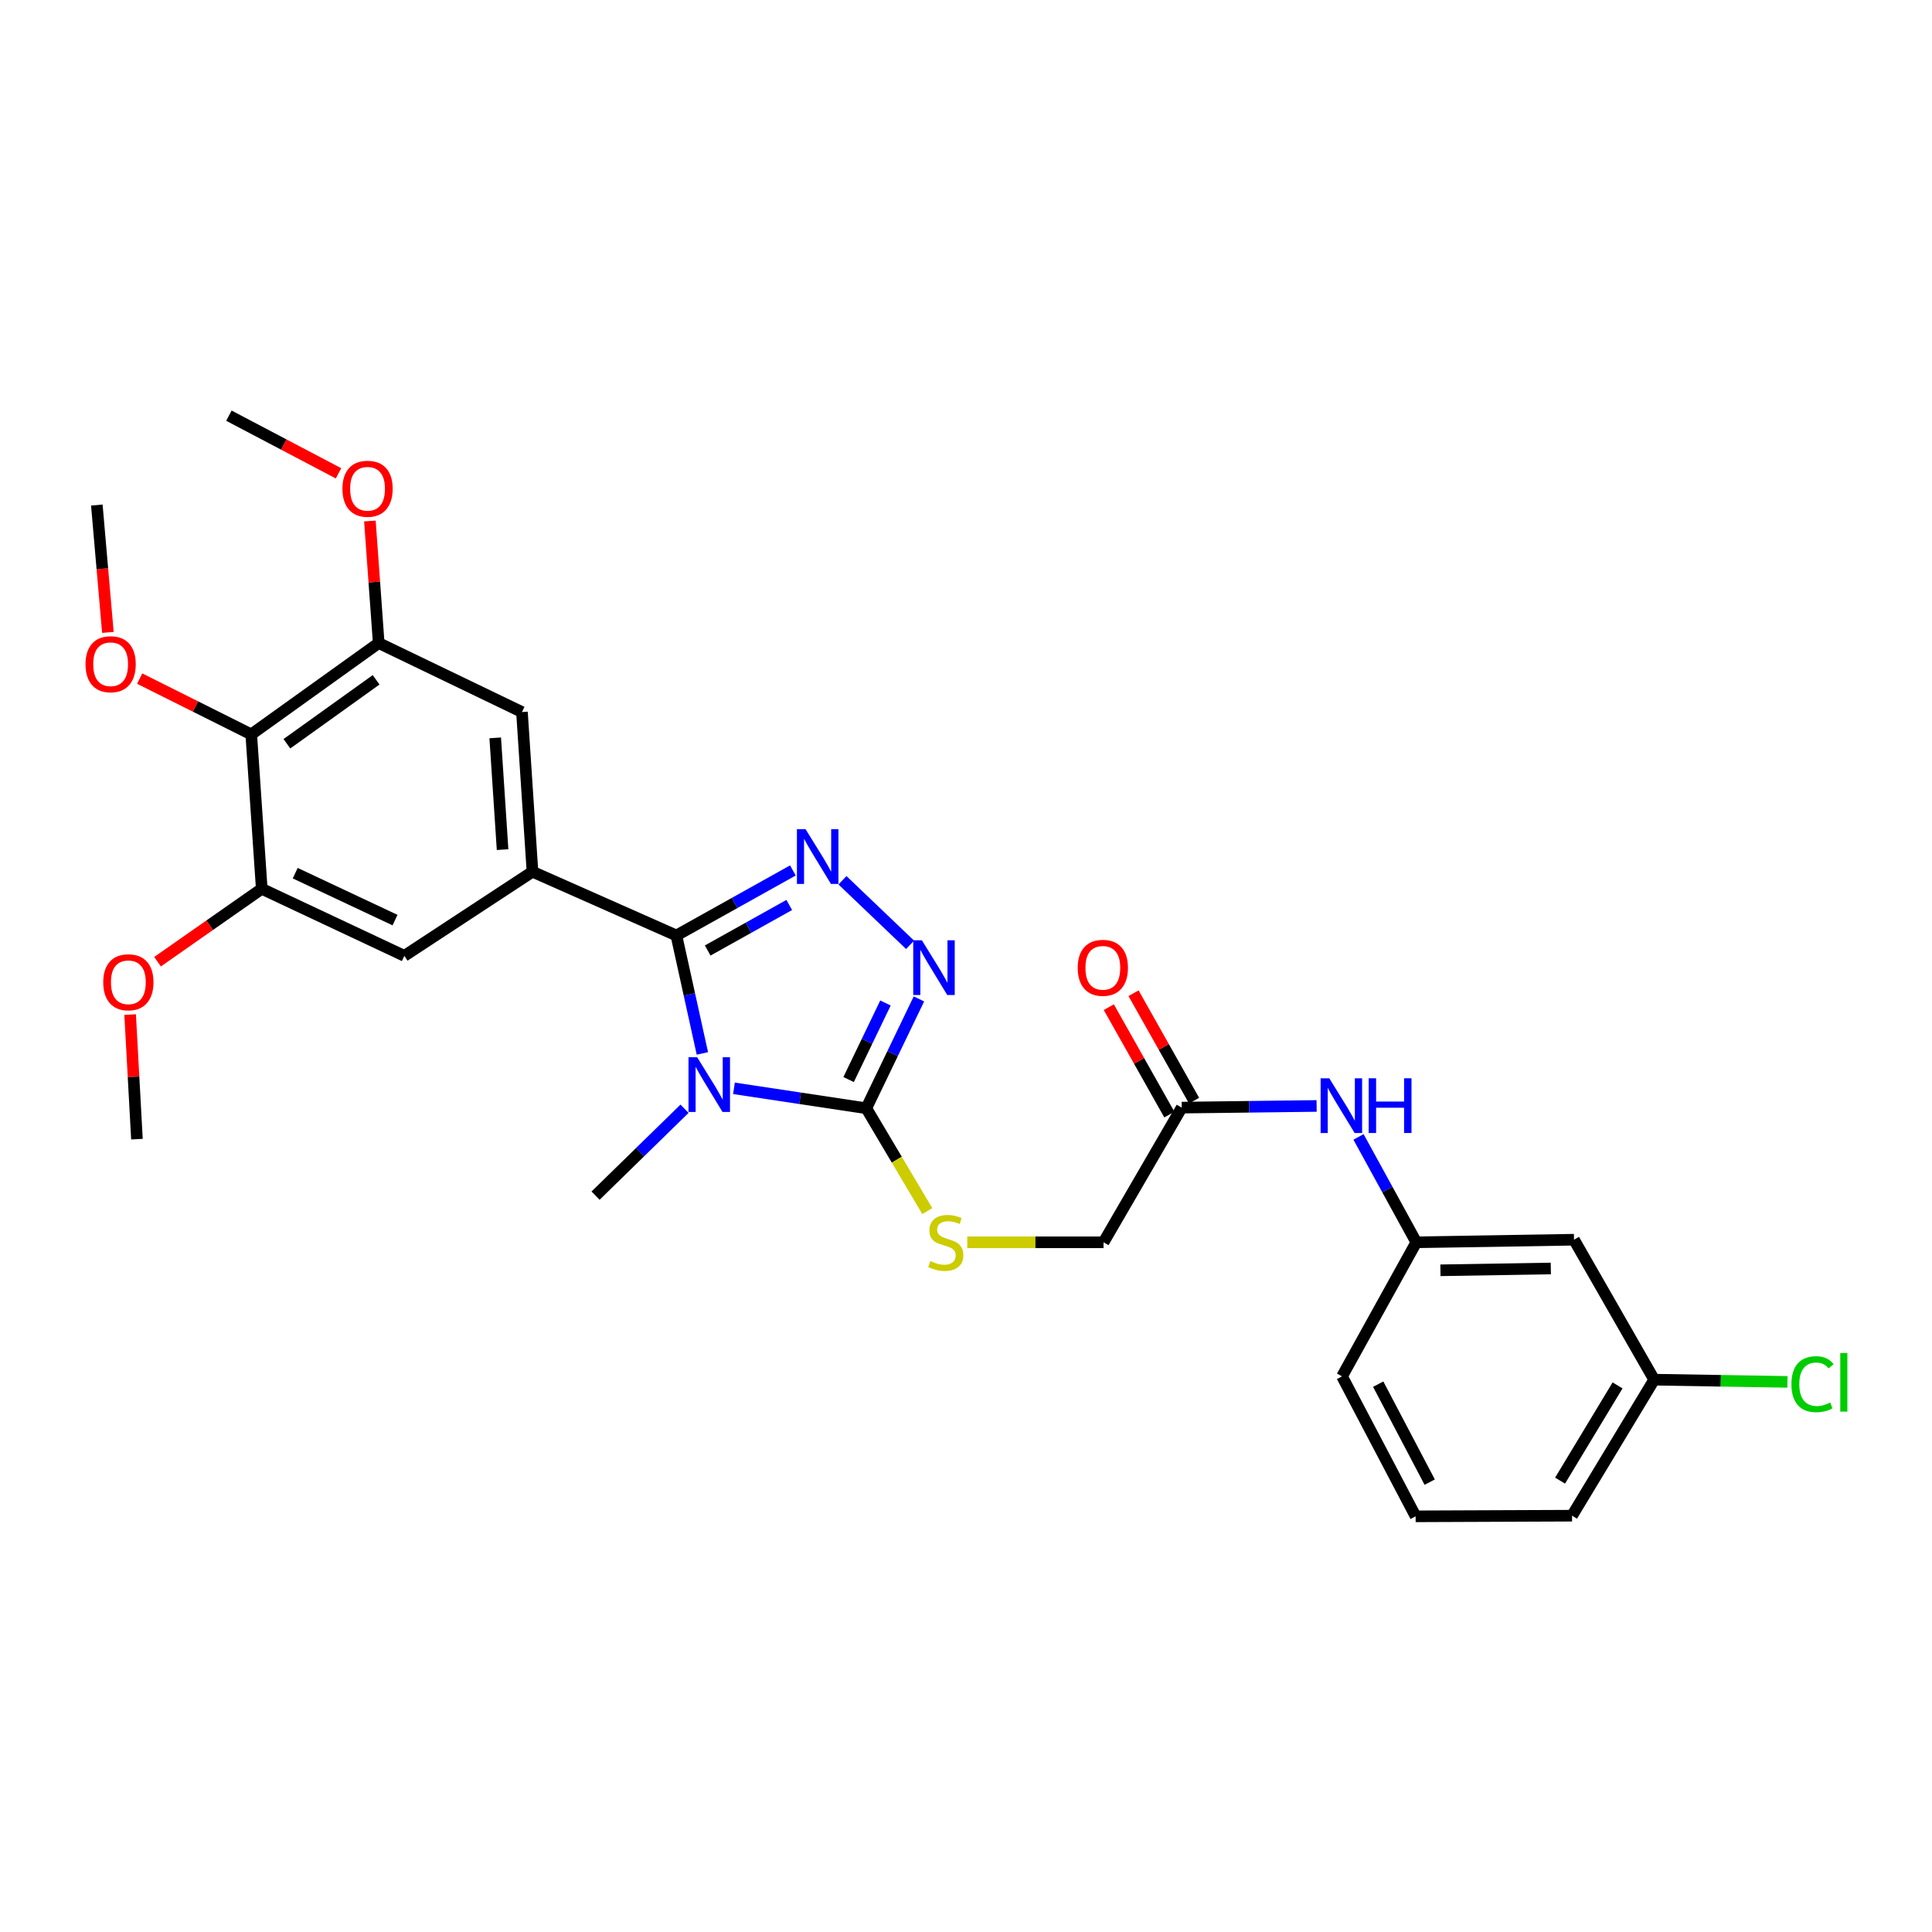 <?xml version='1.0' encoding='iso-8859-1'?>
<svg version='1.1' baseProfile='full'
              xmlns='http://www.w3.org/2000/svg'
                      xmlns:rdkit='http://www.rdkit.org/xml'
                      xmlns:xlink='http://www.w3.org/1999/xlink'
                  xml:space='preserve'
width='1000px' height='1000px' viewBox='0 0 1000 1000'>
<!-- END OF HEADER -->
<rect style='opacity:1.0;fill:#FFFFFF;stroke:none' width='1000' height='1000' x='0' y='0'> </rect>
<path class='bond-0' d='M 363.549,545.249 L 356.822,514.724' style='fill:none;fill-rule:evenodd;stroke:#0000FF;stroke-width:6px;stroke-linecap:butt;stroke-linejoin:miter;stroke-opacity:1' />
<path class='bond-0' d='M 356.822,514.724 L 350.095,484.199' style='fill:none;fill-rule:evenodd;stroke:#000000;stroke-width:6px;stroke-linecap:butt;stroke-linejoin:miter;stroke-opacity:1' />
<path class='bond-2' d='M 379.9,563.314 L 414.144,568.475' style='fill:none;fill-rule:evenodd;stroke:#0000FF;stroke-width:6px;stroke-linecap:butt;stroke-linejoin:miter;stroke-opacity:1' />
<path class='bond-2' d='M 414.144,568.475 L 448.389,573.636' style='fill:none;fill-rule:evenodd;stroke:#000000;stroke-width:6px;stroke-linecap:butt;stroke-linejoin:miter;stroke-opacity:1' />
<path class='bond-17' d='M 354.308,573.885 L 331.283,596.377' style='fill:none;fill-rule:evenodd;stroke:#0000FF;stroke-width:6px;stroke-linecap:butt;stroke-linejoin:miter;stroke-opacity:1' />
<path class='bond-17' d='M 331.283,596.377 L 308.258,618.869' style='fill:none;fill-rule:evenodd;stroke:#000000;stroke-width:6px;stroke-linecap:butt;stroke-linejoin:miter;stroke-opacity:1' />
<path class='bond-1' d='M 350.095,484.199 L 380.248,467.368' style='fill:none;fill-rule:evenodd;stroke:#000000;stroke-width:6px;stroke-linecap:butt;stroke-linejoin:miter;stroke-opacity:1' />
<path class='bond-1' d='M 380.248,467.368 L 410.4,450.537' style='fill:none;fill-rule:evenodd;stroke:#0000FF;stroke-width:6px;stroke-linecap:butt;stroke-linejoin:miter;stroke-opacity:1' />
<path class='bond-1' d='M 366.302,491.978 L 387.408,480.196' style='fill:none;fill-rule:evenodd;stroke:#000000;stroke-width:6px;stroke-linecap:butt;stroke-linejoin:miter;stroke-opacity:1' />
<path class='bond-1' d='M 387.408,480.196 L 408.515,468.414' style='fill:none;fill-rule:evenodd;stroke:#0000FF;stroke-width:6px;stroke-linecap:butt;stroke-linejoin:miter;stroke-opacity:1' />
<path class='bond-4' d='M 350.095,484.199 L 275.61,451.2' style='fill:none;fill-rule:evenodd;stroke:#000000;stroke-width:6px;stroke-linecap:butt;stroke-linejoin:miter;stroke-opacity:1' />
<path class='bond-29' d='M 436.055,455.617 L 471.05,489.037' style='fill:none;fill-rule:evenodd;stroke:#0000FF;stroke-width:6px;stroke-linecap:butt;stroke-linejoin:miter;stroke-opacity:1' />
<path class='bond-3' d='M 448.389,573.636 L 462.013,545.336' style='fill:none;fill-rule:evenodd;stroke:#000000;stroke-width:6px;stroke-linecap:butt;stroke-linejoin:miter;stroke-opacity:1' />
<path class='bond-3' d='M 462.013,545.336 L 475.638,517.036' style='fill:none;fill-rule:evenodd;stroke:#0000FF;stroke-width:6px;stroke-linecap:butt;stroke-linejoin:miter;stroke-opacity:1' />
<path class='bond-3' d='M 439.239,558.773 L 448.776,538.963' style='fill:none;fill-rule:evenodd;stroke:#000000;stroke-width:6px;stroke-linecap:butt;stroke-linejoin:miter;stroke-opacity:1' />
<path class='bond-3' d='M 448.776,538.963 L 458.314,519.153' style='fill:none;fill-rule:evenodd;stroke:#0000FF;stroke-width:6px;stroke-linecap:butt;stroke-linejoin:miter;stroke-opacity:1' />
<path class='bond-10' d='M 448.389,573.636 L 464.179,600.256' style='fill:none;fill-rule:evenodd;stroke:#000000;stroke-width:6px;stroke-linecap:butt;stroke-linejoin:miter;stroke-opacity:1' />
<path class='bond-10' d='M 464.179,600.256 L 479.969,626.875' style='fill:none;fill-rule:evenodd;stroke:#CCCC00;stroke-width:6px;stroke-linecap:butt;stroke-linejoin:miter;stroke-opacity:1' />
<path class='bond-8' d='M 275.61,451.2 L 209.287,494.744' style='fill:none;fill-rule:evenodd;stroke:#000000;stroke-width:6px;stroke-linecap:butt;stroke-linejoin:miter;stroke-opacity:1' />
<path class='bond-9' d='M 275.61,451.2 L 270.166,368.553' style='fill:none;fill-rule:evenodd;stroke:#000000;stroke-width:6px;stroke-linecap:butt;stroke-linejoin:miter;stroke-opacity:1' />
<path class='bond-9' d='M 260.134,439.769 L 256.323,381.916' style='fill:none;fill-rule:evenodd;stroke:#000000;stroke-width:6px;stroke-linecap:butt;stroke-linejoin:miter;stroke-opacity:1' />
<path class='bond-5' d='M 130.044,380.119 L 196.016,332.837' style='fill:none;fill-rule:evenodd;stroke:#000000;stroke-width:6px;stroke-linecap:butt;stroke-linejoin:miter;stroke-opacity:1' />
<path class='bond-5' d='M 148.498,384.968 L 194.678,351.871' style='fill:none;fill-rule:evenodd;stroke:#000000;stroke-width:6px;stroke-linecap:butt;stroke-linejoin:miter;stroke-opacity:1' />
<path class='bond-18' d='M 130.044,380.119 L 101.171,365.678' style='fill:none;fill-rule:evenodd;stroke:#000000;stroke-width:6px;stroke-linecap:butt;stroke-linejoin:miter;stroke-opacity:1' />
<path class='bond-18' d='M 101.171,365.678 L 72.299,351.237' style='fill:none;fill-rule:evenodd;stroke:#FF0000;stroke-width:6px;stroke-linecap:butt;stroke-linejoin:miter;stroke-opacity:1' />
<path class='bond-30' d='M 130.044,380.119 L 135.48,460.04' style='fill:none;fill-rule:evenodd;stroke:#000000;stroke-width:6px;stroke-linecap:butt;stroke-linejoin:miter;stroke-opacity:1' />
<path class='bond-6' d='M 196.016,332.837 L 270.166,368.553' style='fill:none;fill-rule:evenodd;stroke:#000000;stroke-width:6px;stroke-linecap:butt;stroke-linejoin:miter;stroke-opacity:1' />
<path class='bond-21' d='M 196.016,332.837 L 193.736,301.25' style='fill:none;fill-rule:evenodd;stroke:#000000;stroke-width:6px;stroke-linecap:butt;stroke-linejoin:miter;stroke-opacity:1' />
<path class='bond-21' d='M 193.736,301.25 L 191.456,269.664' style='fill:none;fill-rule:evenodd;stroke:#FF0000;stroke-width:6px;stroke-linecap:butt;stroke-linejoin:miter;stroke-opacity:1' />
<path class='bond-7' d='M 135.48,460.04 L 209.287,494.744' style='fill:none;fill-rule:evenodd;stroke:#000000;stroke-width:6px;stroke-linecap:butt;stroke-linejoin:miter;stroke-opacity:1' />
<path class='bond-7' d='M 152.802,451.95 L 204.467,476.243' style='fill:none;fill-rule:evenodd;stroke:#000000;stroke-width:6px;stroke-linecap:butt;stroke-linejoin:miter;stroke-opacity:1' />
<path class='bond-20' d='M 135.48,460.04 L 108.512,478.906' style='fill:none;fill-rule:evenodd;stroke:#000000;stroke-width:6px;stroke-linecap:butt;stroke-linejoin:miter;stroke-opacity:1' />
<path class='bond-20' d='M 108.512,478.906 L 81.545,497.773' style='fill:none;fill-rule:evenodd;stroke:#FF0000;stroke-width:6px;stroke-linecap:butt;stroke-linejoin:miter;stroke-opacity:1' />
<path class='bond-16' d='M 500.662,643.012 L 535.923,643.012' style='fill:none;fill-rule:evenodd;stroke:#CCCC00;stroke-width:6px;stroke-linecap:butt;stroke-linejoin:miter;stroke-opacity:1' />
<path class='bond-16' d='M 535.923,643.012 L 571.184,643.012' style='fill:none;fill-rule:evenodd;stroke:#000000;stroke-width:6px;stroke-linecap:butt;stroke-linejoin:miter;stroke-opacity:1' />
<path class='bond-11' d='M 611.65,573.302 L 571.184,643.012' style='fill:none;fill-rule:evenodd;stroke:#000000;stroke-width:6px;stroke-linecap:butt;stroke-linejoin:miter;stroke-opacity:1' />
<path class='bond-12' d='M 611.65,573.302 L 646.566,572.871' style='fill:none;fill-rule:evenodd;stroke:#000000;stroke-width:6px;stroke-linecap:butt;stroke-linejoin:miter;stroke-opacity:1' />
<path class='bond-12' d='M 646.566,572.871 L 681.483,572.439' style='fill:none;fill-rule:evenodd;stroke:#0000FF;stroke-width:6px;stroke-linecap:butt;stroke-linejoin:miter;stroke-opacity:1' />
<path class='bond-15' d='M 618.05,569.695 L 602.382,541.892' style='fill:none;fill-rule:evenodd;stroke:#000000;stroke-width:6px;stroke-linecap:butt;stroke-linejoin:miter;stroke-opacity:1' />
<path class='bond-15' d='M 602.382,541.892 L 586.713,514.09' style='fill:none;fill-rule:evenodd;stroke:#FF0000;stroke-width:6px;stroke-linecap:butt;stroke-linejoin:miter;stroke-opacity:1' />
<path class='bond-15' d='M 605.251,576.908 L 589.583,549.105' style='fill:none;fill-rule:evenodd;stroke:#000000;stroke-width:6px;stroke-linecap:butt;stroke-linejoin:miter;stroke-opacity:1' />
<path class='bond-15' d='M 589.583,549.105 L 573.915,521.302' style='fill:none;fill-rule:evenodd;stroke:#FF0000;stroke-width:6px;stroke-linecap:butt;stroke-linejoin:miter;stroke-opacity:1' />
<path class='bond-13' d='M 703.159,588.458 L 718.117,615.735' style='fill:none;fill-rule:evenodd;stroke:#0000FF;stroke-width:6px;stroke-linecap:butt;stroke-linejoin:miter;stroke-opacity:1' />
<path class='bond-13' d='M 718.117,615.735 L 733.074,643.012' style='fill:none;fill-rule:evenodd;stroke:#000000;stroke-width:6px;stroke-linecap:butt;stroke-linejoin:miter;stroke-opacity:1' />
<path class='bond-14' d='M 733.074,643.012 L 814.701,641.673' style='fill:none;fill-rule:evenodd;stroke:#000000;stroke-width:6px;stroke-linecap:butt;stroke-linejoin:miter;stroke-opacity:1' />
<path class='bond-14' d='M 745.559,657.501 L 802.698,656.564' style='fill:none;fill-rule:evenodd;stroke:#000000;stroke-width:6px;stroke-linecap:butt;stroke-linejoin:miter;stroke-opacity:1' />
<path class='bond-24' d='M 733.074,643.012 L 694.64,712.404' style='fill:none;fill-rule:evenodd;stroke:#000000;stroke-width:6px;stroke-linecap:butt;stroke-linejoin:miter;stroke-opacity:1' />
<path class='bond-19' d='M 814.701,641.673 L 856.196,714.118' style='fill:none;fill-rule:evenodd;stroke:#000000;stroke-width:6px;stroke-linecap:butt;stroke-linejoin:miter;stroke-opacity:1' />
<path class='bond-26' d='M 55.841,327.331 L 52.978,294.372' style='fill:none;fill-rule:evenodd;stroke:#FF0000;stroke-width:6px;stroke-linecap:butt;stroke-linejoin:miter;stroke-opacity:1' />
<path class='bond-26' d='M 52.978,294.372 L 50.115,261.413' style='fill:none;fill-rule:evenodd;stroke:#000000;stroke-width:6px;stroke-linecap:butt;stroke-linejoin:miter;stroke-opacity:1' />
<path class='bond-22' d='M 856.196,714.118 L 890.692,714.688' style='fill:none;fill-rule:evenodd;stroke:#000000;stroke-width:6px;stroke-linecap:butt;stroke-linejoin:miter;stroke-opacity:1' />
<path class='bond-22' d='M 890.692,714.688 L 925.188,715.259' style='fill:none;fill-rule:evenodd;stroke:#00CC00;stroke-width:6px;stroke-linecap:butt;stroke-linejoin:miter;stroke-opacity:1' />
<path class='bond-31' d='M 856.196,714.118 L 813.689,784.522' style='fill:none;fill-rule:evenodd;stroke:#000000;stroke-width:6px;stroke-linecap:butt;stroke-linejoin:miter;stroke-opacity:1' />
<path class='bond-31' d='M 837.243,717.085 L 807.488,766.368' style='fill:none;fill-rule:evenodd;stroke:#000000;stroke-width:6px;stroke-linecap:butt;stroke-linejoin:miter;stroke-opacity:1' />
<path class='bond-27' d='M 67.356,525.137 L 69.117,557.381' style='fill:none;fill-rule:evenodd;stroke:#FF0000;stroke-width:6px;stroke-linecap:butt;stroke-linejoin:miter;stroke-opacity:1' />
<path class='bond-27' d='M 69.117,557.381 L 70.879,589.625' style='fill:none;fill-rule:evenodd;stroke:#000000;stroke-width:6px;stroke-linecap:butt;stroke-linejoin:miter;stroke-opacity:1' />
<path class='bond-28' d='M 175.218,244.996 L 146.848,230.074' style='fill:none;fill-rule:evenodd;stroke:#FF0000;stroke-width:6px;stroke-linecap:butt;stroke-linejoin:miter;stroke-opacity:1' />
<path class='bond-28' d='M 146.848,230.074 L 118.478,215.151' style='fill:none;fill-rule:evenodd;stroke:#000000;stroke-width:6px;stroke-linecap:butt;stroke-linejoin:miter;stroke-opacity:1' />
<path class='bond-23' d='M 732.723,784.849 L 694.64,712.404' style='fill:none;fill-rule:evenodd;stroke:#000000;stroke-width:6px;stroke-linecap:butt;stroke-linejoin:miter;stroke-opacity:1' />
<path class='bond-23' d='M 740.015,767.146 L 713.356,716.435' style='fill:none;fill-rule:evenodd;stroke:#000000;stroke-width:6px;stroke-linecap:butt;stroke-linejoin:miter;stroke-opacity:1' />
<path class='bond-25' d='M 732.723,784.849 L 813.689,784.522' style='fill:none;fill-rule:evenodd;stroke:#000000;stroke-width:6px;stroke-linecap:butt;stroke-linejoin:miter;stroke-opacity:1' />
<path  class='atom-0' d='M 360.845 547.225
L 370.125 562.225
Q 371.045 563.705, 372.525 566.385
Q 374.005 569.065, 374.085 569.225
L 374.085 547.225
L 377.845 547.225
L 377.845 575.545
L 373.965 575.545
L 364.005 559.145
Q 362.845 557.225, 361.605 555.025
Q 360.405 552.825, 360.045 552.145
L 360.045 575.545
L 356.365 575.545
L 356.365 547.225
L 360.845 547.225
' fill='#0000FF'/>
<path  class='atom-2' d='M 416.974 429.213
L 426.254 444.213
Q 427.174 445.693, 428.654 448.373
Q 430.134 451.053, 430.214 451.213
L 430.214 429.213
L 433.974 429.213
L 433.974 457.533
L 430.094 457.533
L 420.134 441.133
Q 418.974 439.213, 417.734 437.013
Q 416.534 434.813, 416.174 434.133
L 416.174 457.533
L 412.494 457.533
L 412.494 429.213
L 416.974 429.213
' fill='#0000FF'/>
<path  class='atom-4' d='M 477.167 486.697
L 486.447 501.697
Q 487.367 503.177, 488.847 505.857
Q 490.327 508.537, 490.407 508.697
L 490.407 486.697
L 494.167 486.697
L 494.167 515.017
L 490.287 515.017
L 480.327 498.617
Q 479.167 496.697, 477.927 494.497
Q 476.727 492.297, 476.367 491.617
L 476.367 515.017
L 472.687 515.017
L 472.687 486.697
L 477.167 486.697
' fill='#0000FF'/>
<path  class='atom-11' d='M 481.541 652.732
Q 481.861 652.852, 483.181 653.412
Q 484.501 653.972, 485.941 654.332
Q 487.421 654.652, 488.861 654.652
Q 491.541 654.652, 493.101 653.372
Q 494.661 652.052, 494.661 649.772
Q 494.661 648.212, 493.861 647.252
Q 493.101 646.292, 491.901 645.772
Q 490.701 645.252, 488.701 644.652
Q 486.181 643.892, 484.661 643.172
Q 483.181 642.452, 482.101 640.932
Q 481.061 639.412, 481.061 636.852
Q 481.061 633.292, 483.461 631.092
Q 485.901 628.892, 490.701 628.892
Q 493.981 628.892, 497.701 630.452
L 496.781 633.532
Q 493.381 632.132, 490.821 632.132
Q 488.061 632.132, 486.541 633.292
Q 485.021 634.412, 485.061 636.372
Q 485.061 637.892, 485.821 638.812
Q 486.621 639.732, 487.741 640.252
Q 488.901 640.772, 490.821 641.372
Q 493.381 642.172, 494.901 642.972
Q 496.421 643.772, 497.501 645.412
Q 498.621 647.012, 498.621 649.772
Q 498.621 653.692, 495.981 655.812
Q 493.381 657.892, 489.021 657.892
Q 486.501 657.892, 484.581 657.332
Q 482.701 656.812, 480.461 655.892
L 481.541 652.732
' fill='#CCCC00'/>
<path  class='atom-13' d='M 688.029 558.121
L 697.309 573.121
Q 698.229 574.601, 699.709 577.281
Q 701.189 579.961, 701.269 580.121
L 701.269 558.121
L 705.029 558.121
L 705.029 586.441
L 701.149 586.441
L 691.189 570.041
Q 690.029 568.121, 688.789 565.921
Q 687.589 563.721, 687.229 563.041
L 687.229 586.441
L 683.549 586.441
L 683.549 558.121
L 688.029 558.121
' fill='#0000FF'/>
<path  class='atom-13' d='M 708.429 558.121
L 712.269 558.121
L 712.269 570.161
L 726.749 570.161
L 726.749 558.121
L 730.589 558.121
L 730.589 586.441
L 726.749 586.441
L 726.749 573.361
L 712.269 573.361
L 712.269 586.441
L 708.429 586.441
L 708.429 558.121
' fill='#0000FF'/>
<path  class='atom-16' d='M 557.825 500.937
Q 557.825 494.137, 561.185 490.337
Q 564.545 486.537, 570.825 486.537
Q 577.105 486.537, 580.465 490.337
Q 583.825 494.137, 583.825 500.937
Q 583.825 507.817, 580.425 511.737
Q 577.025 515.617, 570.825 515.617
Q 564.585 515.617, 561.185 511.737
Q 557.825 507.857, 557.825 500.937
M 570.825 512.417
Q 575.145 512.417, 577.465 509.537
Q 579.825 506.617, 579.825 500.937
Q 579.825 495.377, 577.465 492.577
Q 575.145 489.737, 570.825 489.737
Q 566.505 489.737, 564.145 492.537
Q 561.825 495.337, 561.825 500.937
Q 561.825 506.657, 564.145 509.537
Q 566.505 512.417, 570.825 512.417
' fill='#FF0000'/>
<path  class='atom-19' d='M 44.264 343.797
Q 44.264 336.997, 47.624 333.197
Q 50.984 329.397, 57.264 329.397
Q 63.544 329.397, 66.904 333.197
Q 70.264 336.997, 70.264 343.797
Q 70.264 350.677, 66.865 354.597
Q 63.465 358.477, 57.264 358.477
Q 51.025 358.477, 47.624 354.597
Q 44.264 350.717, 44.264 343.797
M 57.264 355.277
Q 61.584 355.277, 63.904 352.397
Q 66.264 349.477, 66.264 343.797
Q 66.264 338.237, 63.904 335.437
Q 61.584 332.597, 57.264 332.597
Q 52.944 332.597, 50.584 335.397
Q 48.264 338.197, 48.264 343.797
Q 48.264 349.517, 50.584 352.397
Q 52.944 355.277, 57.264 355.277
' fill='#FF0000'/>
<path  class='atom-21' d='M 53.438 508.421
Q 53.438 501.621, 56.798 497.821
Q 60.158 494.021, 66.438 494.021
Q 72.718 494.021, 76.078 497.821
Q 79.438 501.621, 79.438 508.421
Q 79.438 515.301, 76.038 519.221
Q 72.638 523.101, 66.438 523.101
Q 60.198 523.101, 56.798 519.221
Q 53.438 515.341, 53.438 508.421
M 66.438 519.901
Q 70.758 519.901, 73.078 517.021
Q 75.438 514.101, 75.438 508.421
Q 75.438 502.861, 73.078 500.061
Q 70.758 497.221, 66.438 497.221
Q 62.118 497.221, 59.758 500.021
Q 57.438 502.821, 57.438 508.421
Q 57.438 514.141, 59.758 517.021
Q 62.118 519.901, 66.438 519.901
' fill='#FF0000'/>
<path  class='atom-22' d='M 177.246 252.98
Q 177.246 246.18, 180.606 242.38
Q 183.966 238.58, 190.246 238.58
Q 196.526 238.58, 199.886 242.38
Q 203.246 246.18, 203.246 252.98
Q 203.246 259.86, 199.846 263.78
Q 196.446 267.66, 190.246 267.66
Q 184.006 267.66, 180.606 263.78
Q 177.246 259.9, 177.246 252.98
M 190.246 264.46
Q 194.566 264.46, 196.886 261.58
Q 199.246 258.66, 199.246 252.98
Q 199.246 247.42, 196.886 244.62
Q 194.566 241.78, 190.246 241.78
Q 185.926 241.78, 183.566 244.58
Q 181.246 247.38, 181.246 252.98
Q 181.246 258.7, 183.566 261.58
Q 185.926 264.46, 190.246 264.46
' fill='#FF0000'/>
<path  class='atom-23' d='M 927.237 716.453
Q 927.237 709.413, 930.517 705.733
Q 933.837 702.013, 940.117 702.013
Q 945.957 702.013, 949.077 706.133
L 946.437 708.293
Q 944.157 705.293, 940.117 705.293
Q 935.837 705.293, 933.557 708.173
Q 931.317 711.013, 931.317 716.453
Q 931.317 722.053, 933.637 724.933
Q 935.997 727.813, 940.557 727.813
Q 943.677 727.813, 947.317 725.933
L 948.437 728.933
Q 946.957 729.893, 944.717 730.453
Q 942.477 731.013, 939.997 731.013
Q 933.837 731.013, 930.517 727.253
Q 927.237 723.493, 927.237 716.453
' fill='#00CC00'/>
<path  class='atom-23' d='M 952.517 700.293
L 956.197 700.293
L 956.197 730.653
L 952.517 730.653
L 952.517 700.293
' fill='#00CC00'/>
</svg>

